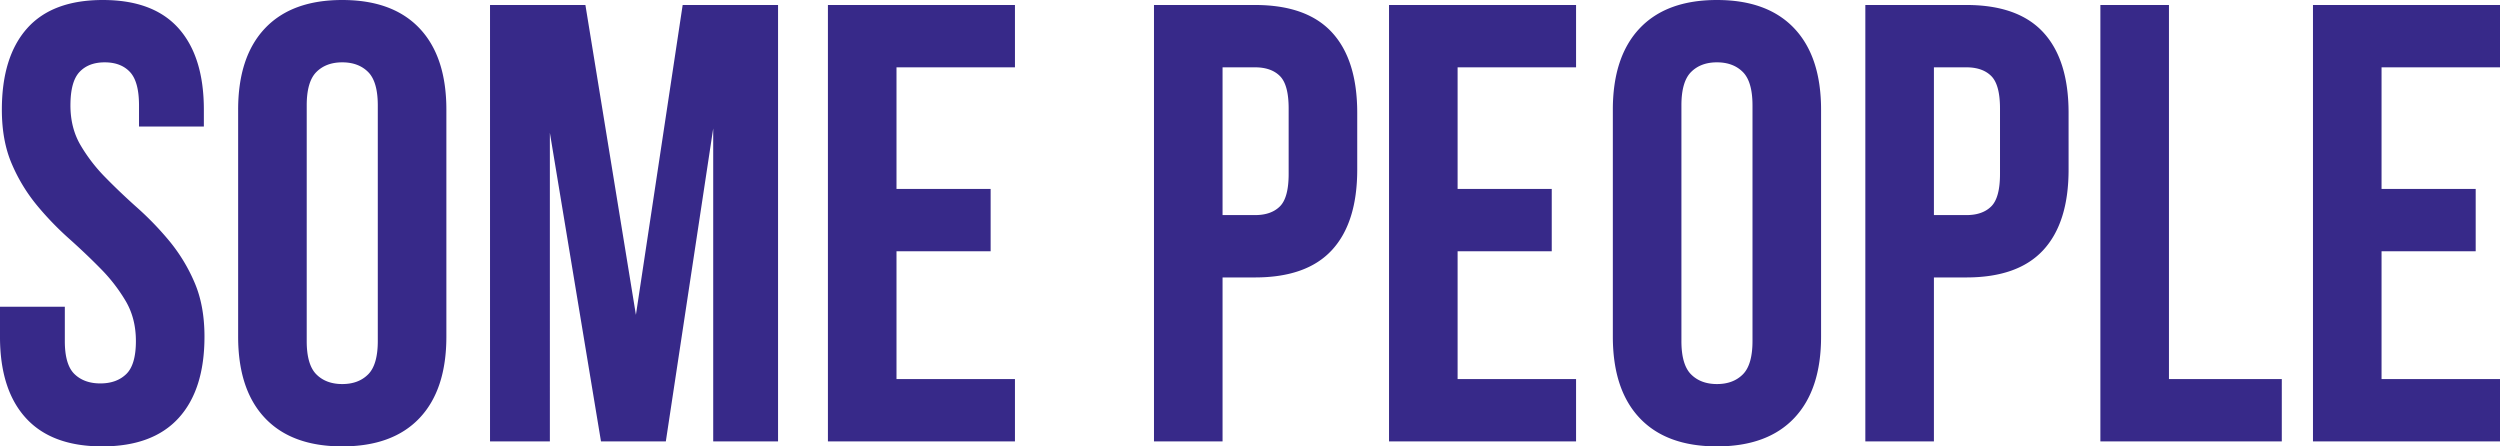 <svg xmlns="http://www.w3.org/2000/svg" xmlns:xlink="http://www.w3.org/1999/xlink" width="3055.562" height="545.594" viewBox="0 0 3055.562 545.594">
  <defs>
    <style>
      .cls-1 {
        fill: #372989;
        fill-rule: evenodd;
        filter: url(#filter);
      }
    </style>
    <filter id="filter" x="814.438" y="477.406" width="3055.562" height="545.594" filterUnits="userSpaceOnUse">
      <feFlood result="flood" flood-color="#020000"/>
      <feComposite result="composite" operator="in" in2="SourceGraphic"/>
      <feBlend result="blend" in2="SourceGraphic"/>
    </filter>
  </defs>
  <path id="some_people" data-name="some people" class="cls-1" d="M828.9,677.814a207.1,207.1,0,0,0,30.48,50.292,371.074,371.074,0,0,0,39.243,40.767q20.949,18.681,39.243,37.338a201.921,201.921,0,0,1,30.48,39.624q12.18,20.967,12.192,48.387,0,28.968-11.811,40.386t-31.623,11.43q-19.824,0-31.623-11.43-11.823-11.43-11.811-40.386v-41.91H814.425v36.576q0,64.776,31.623,99.441,31.611,34.682,93.345,34.671t93.347-34.671q31.6-34.665,31.62-99.441,0-38.094-12.19-66.294a207.937,207.937,0,0,0-30.48-50.292,374.172,374.172,0,0,0-39.244-40.767Q961.479,712.872,943.2,694.2a200.761,200.761,0,0,1-30.48-39.624q-12.2-20.949-12.192-48.387,0-28.95,11.049-40.767t30.861-11.811q19.806,0,30.861,11.811,11.037,11.823,11.049,40.767v25.908H1063.6V611.52q0-64.758-30.86-99.441-30.87-34.665-92.585-34.671t-92.583,34.671q-30.861,34.683-30.861,99.441Q816.711,649.632,828.9,677.814Zm360.417-71.628q0-28.95,11.81-40.767t31.63-11.811q19.8,0,31.62,11.811,11.8,11.823,11.81,40.767V894.222q0,28.968-11.81,40.767-11.82,11.823-31.62,11.811-19.83,0-31.63-11.811-11.82-11.805-11.81-40.767V606.186Zm-83.82,282.7q0,64.776,32.77,99.441,32.76,34.682,94.49,34.671t94.49-34.671q32.745-34.665,32.76-99.441V611.52q0-64.758-32.76-99.441-32.775-34.665-94.49-34.671t-94.49,34.671q-32.775,34.683-32.77,99.441V888.888ZM1529.93,483.5H1413.35v533.4h73.15V639.714l62.48,377.186h79.25l57.91-382.52V1016.9h79.25V483.5H1648.81l-57.15,378.714Zm380.23,76.2h144.78V483.5h-228.6v533.4h228.6V940.7H1910.16V784.494h115.06v-76.2H1910.16V559.7Zm314.7-76.2v533.4h83.82V816.5h39.63q63.24,0,94.1-33.528t30.87-98.3V615.33q0-64.758-30.87-98.3-30.855-33.522-94.1-33.528H2224.86Zm123.45,76.2q19.8,0,30.48,10.668T2389.46,610v80.01q0,28.968-10.67,39.624-10.68,10.68-30.48,10.668h-39.63V559.7h39.63Zm247.65,0h144.78V483.5h-228.6v533.4h228.6V940.7H2595.96V784.494h115.06v-76.2H2595.96V559.7Zm273.55,46.482q0-28.95,11.81-40.767t31.63-11.811q19.8,0,31.62,11.811,11.8,11.823,11.81,40.767V894.222q0,28.968-11.81,40.767-11.82,11.823-31.62,11.811-19.83,0-31.63-11.811-11.82-11.805-11.81-40.767V606.186Zm-83.82,282.7q0,64.776,32.77,99.441,32.745,34.682,94.49,34.671,61.71,0,94.48-34.671t32.77-99.441V611.52q0-64.758-32.77-99.441-32.76-34.665-94.48-34.671t-94.49,34.671q-32.775,34.683-32.77,99.441V888.888ZM3094.3,483.5v533.4h83.82V816.5h39.62q63.24,0,94.11-33.528t30.86-98.3V615.33q0-64.758-30.86-98.3Q3281,483.51,3217.74,483.5H3094.3Zm123.44,76.2q19.815,0,30.48,10.668T3258.89,610v80.01q0,28.968-10.67,39.624-10.68,10.68-30.48,10.668h-39.62V559.7h39.62Zm163.83,457.2h221.74V940.7H3465.39V483.5h-83.82v533.4Zm343.66-457.2h144.78V483.5h-228.6v533.4h228.6V940.7H3725.23V784.494h115.06v-76.2H3725.23V559.7Z" transform="translate(-814.438 -477.406)"/>
</svg>
